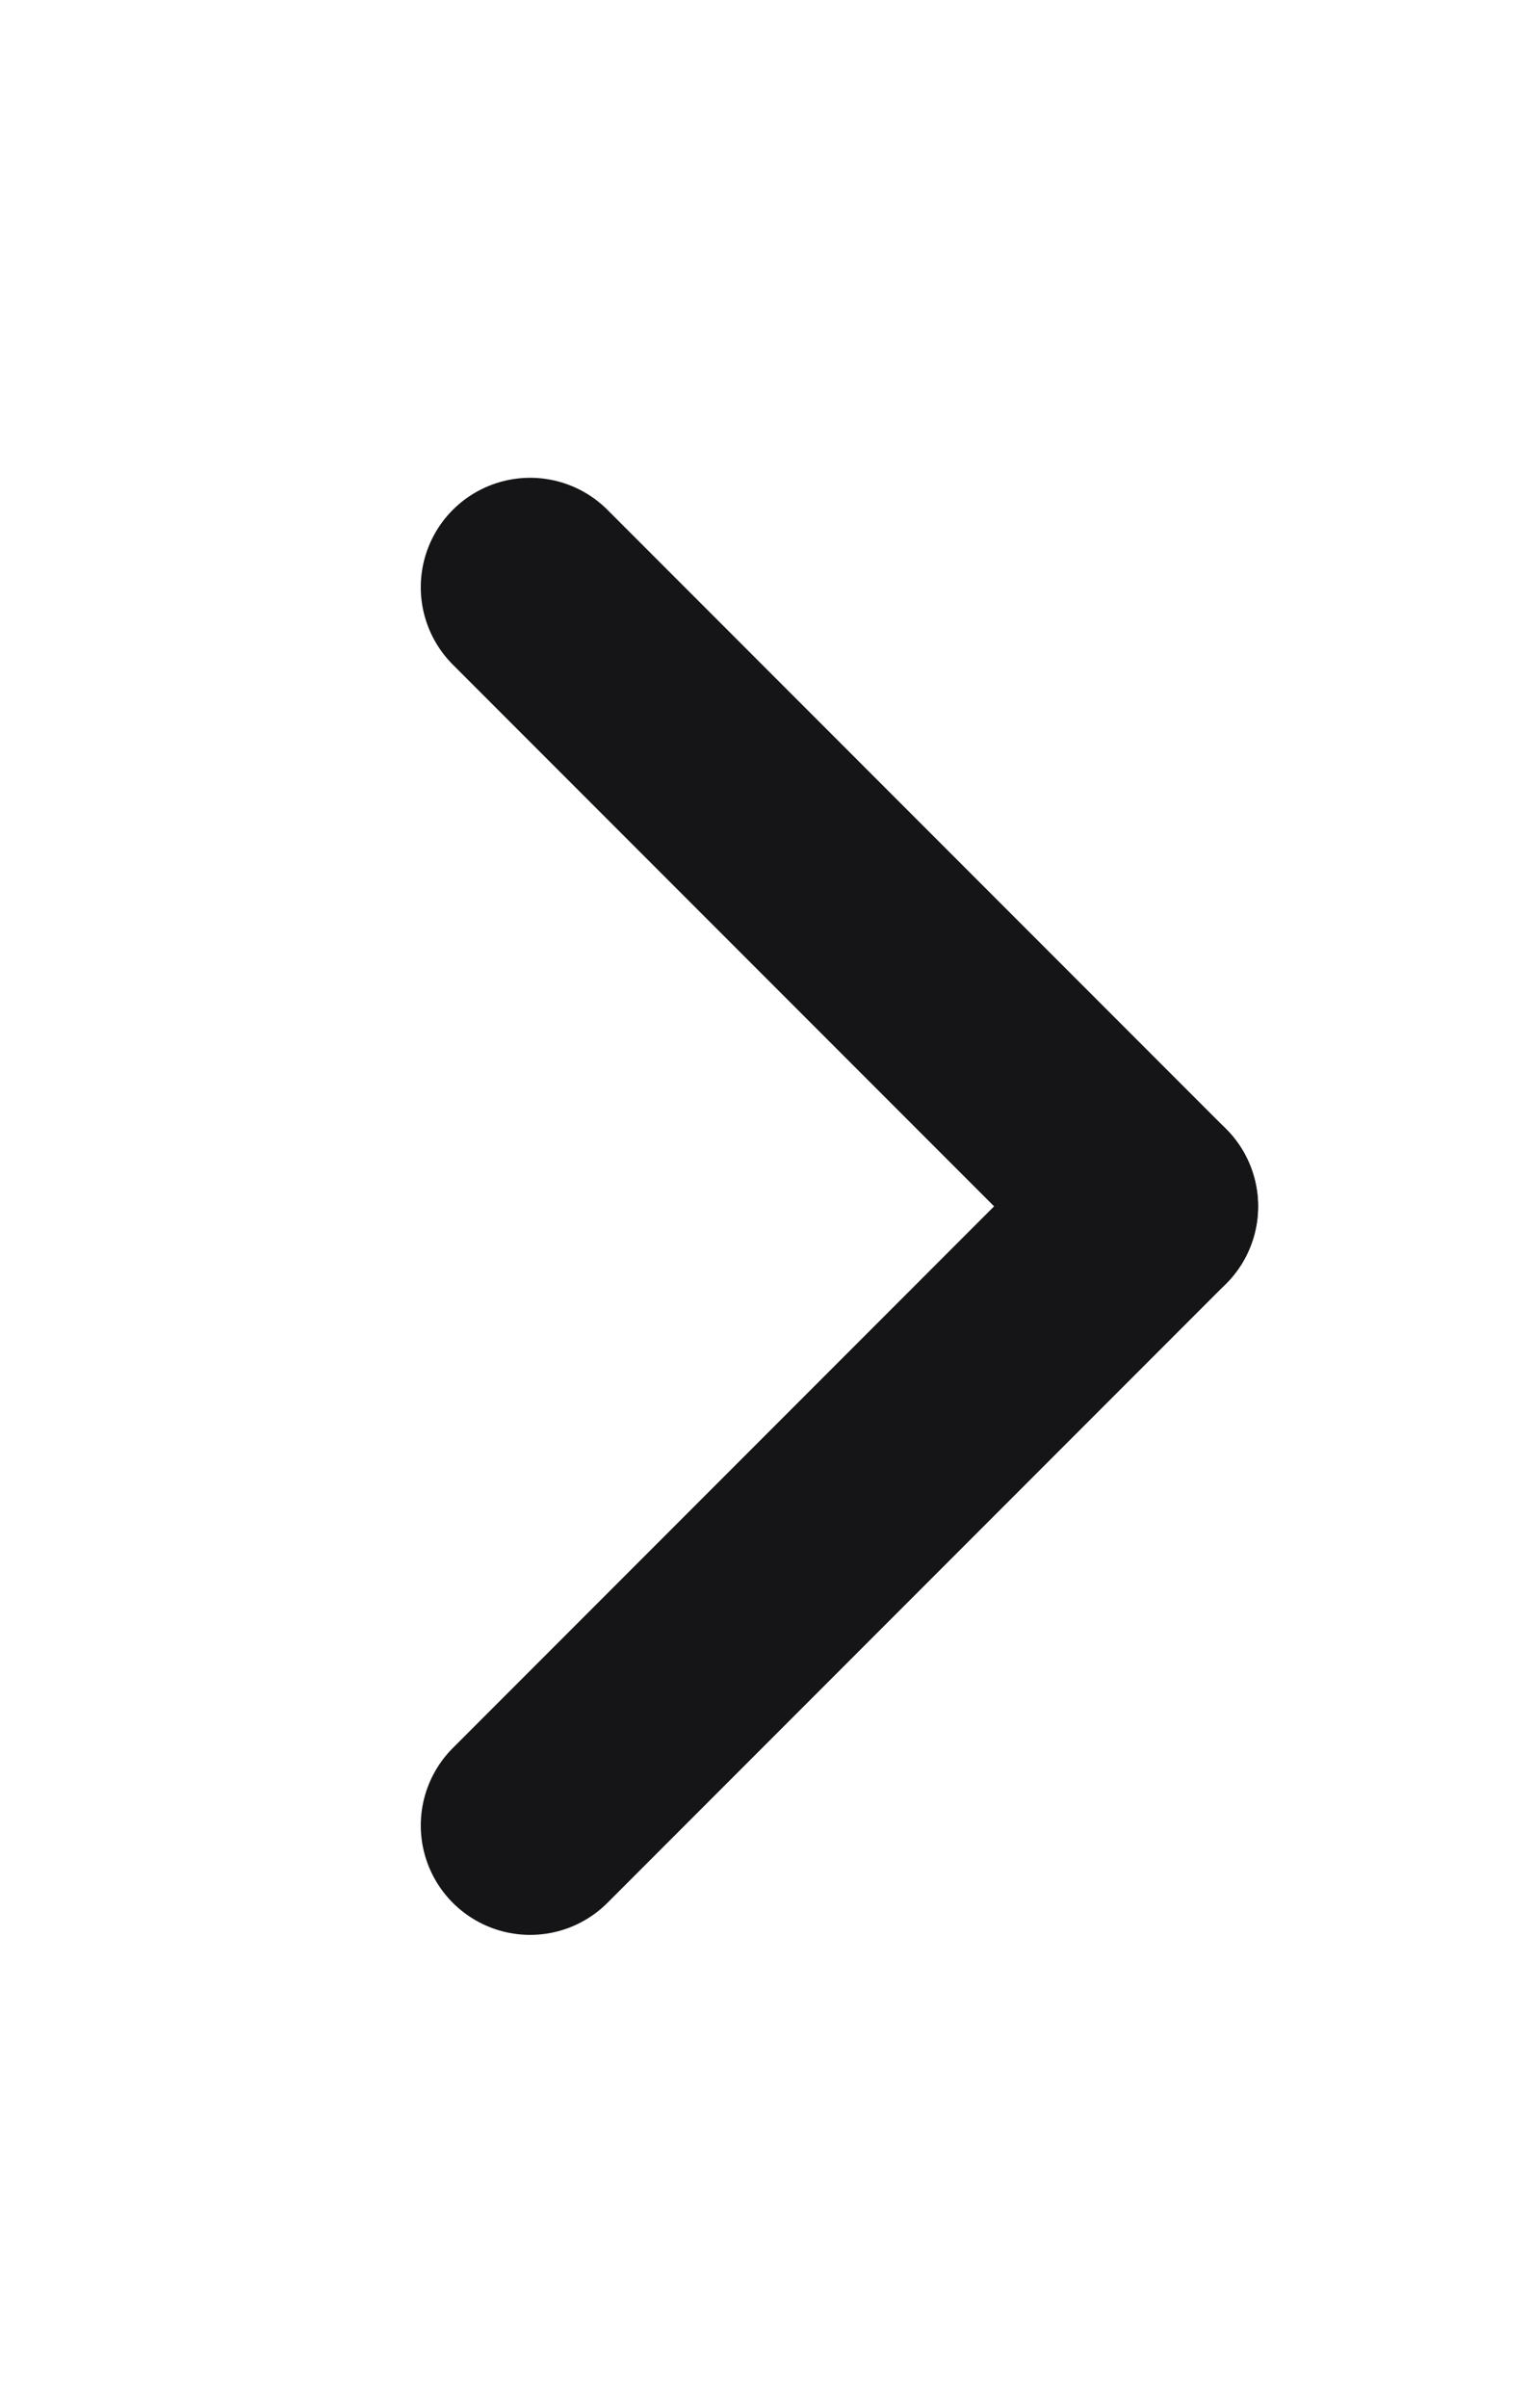<svg xmlns="http://www.w3.org/2000/svg" xmlns:xlink="http://www.w3.org/1999/xlink" width="7" height="11" viewBox="0 0 7 11">
  <defs>
    <clipPath id="clip-path">
      <rect id="矩形_27842" data-name="矩形 27842" width="7" height="11" transform="translate(573.826 2080.49)" fill="none"/>
    </clipPath>
  </defs>
  <g id="蒙版组_55771" data-name="蒙版组 55771" transform="translate(-573.826 -2080.49)" clip-path="url(#clip-path)">
    <g id="组_34982" data-name="组 34982" transform="translate(-3912.464 -2332.709) rotate(-45)">
      <line id="直线_3" data-name="直线 3" y2="4" transform="translate(51.5 6296.5)" fill="none" stroke="#151517" stroke-linecap="round" stroke-width="1"/>
      <line id="直线_4" data-name="直线 4" x1="4" transform="translate(47.5 6300.5)" fill="none" stroke="#151517" stroke-linecap="round" stroke-width="1"/>
    </g>
  </g>
</svg>